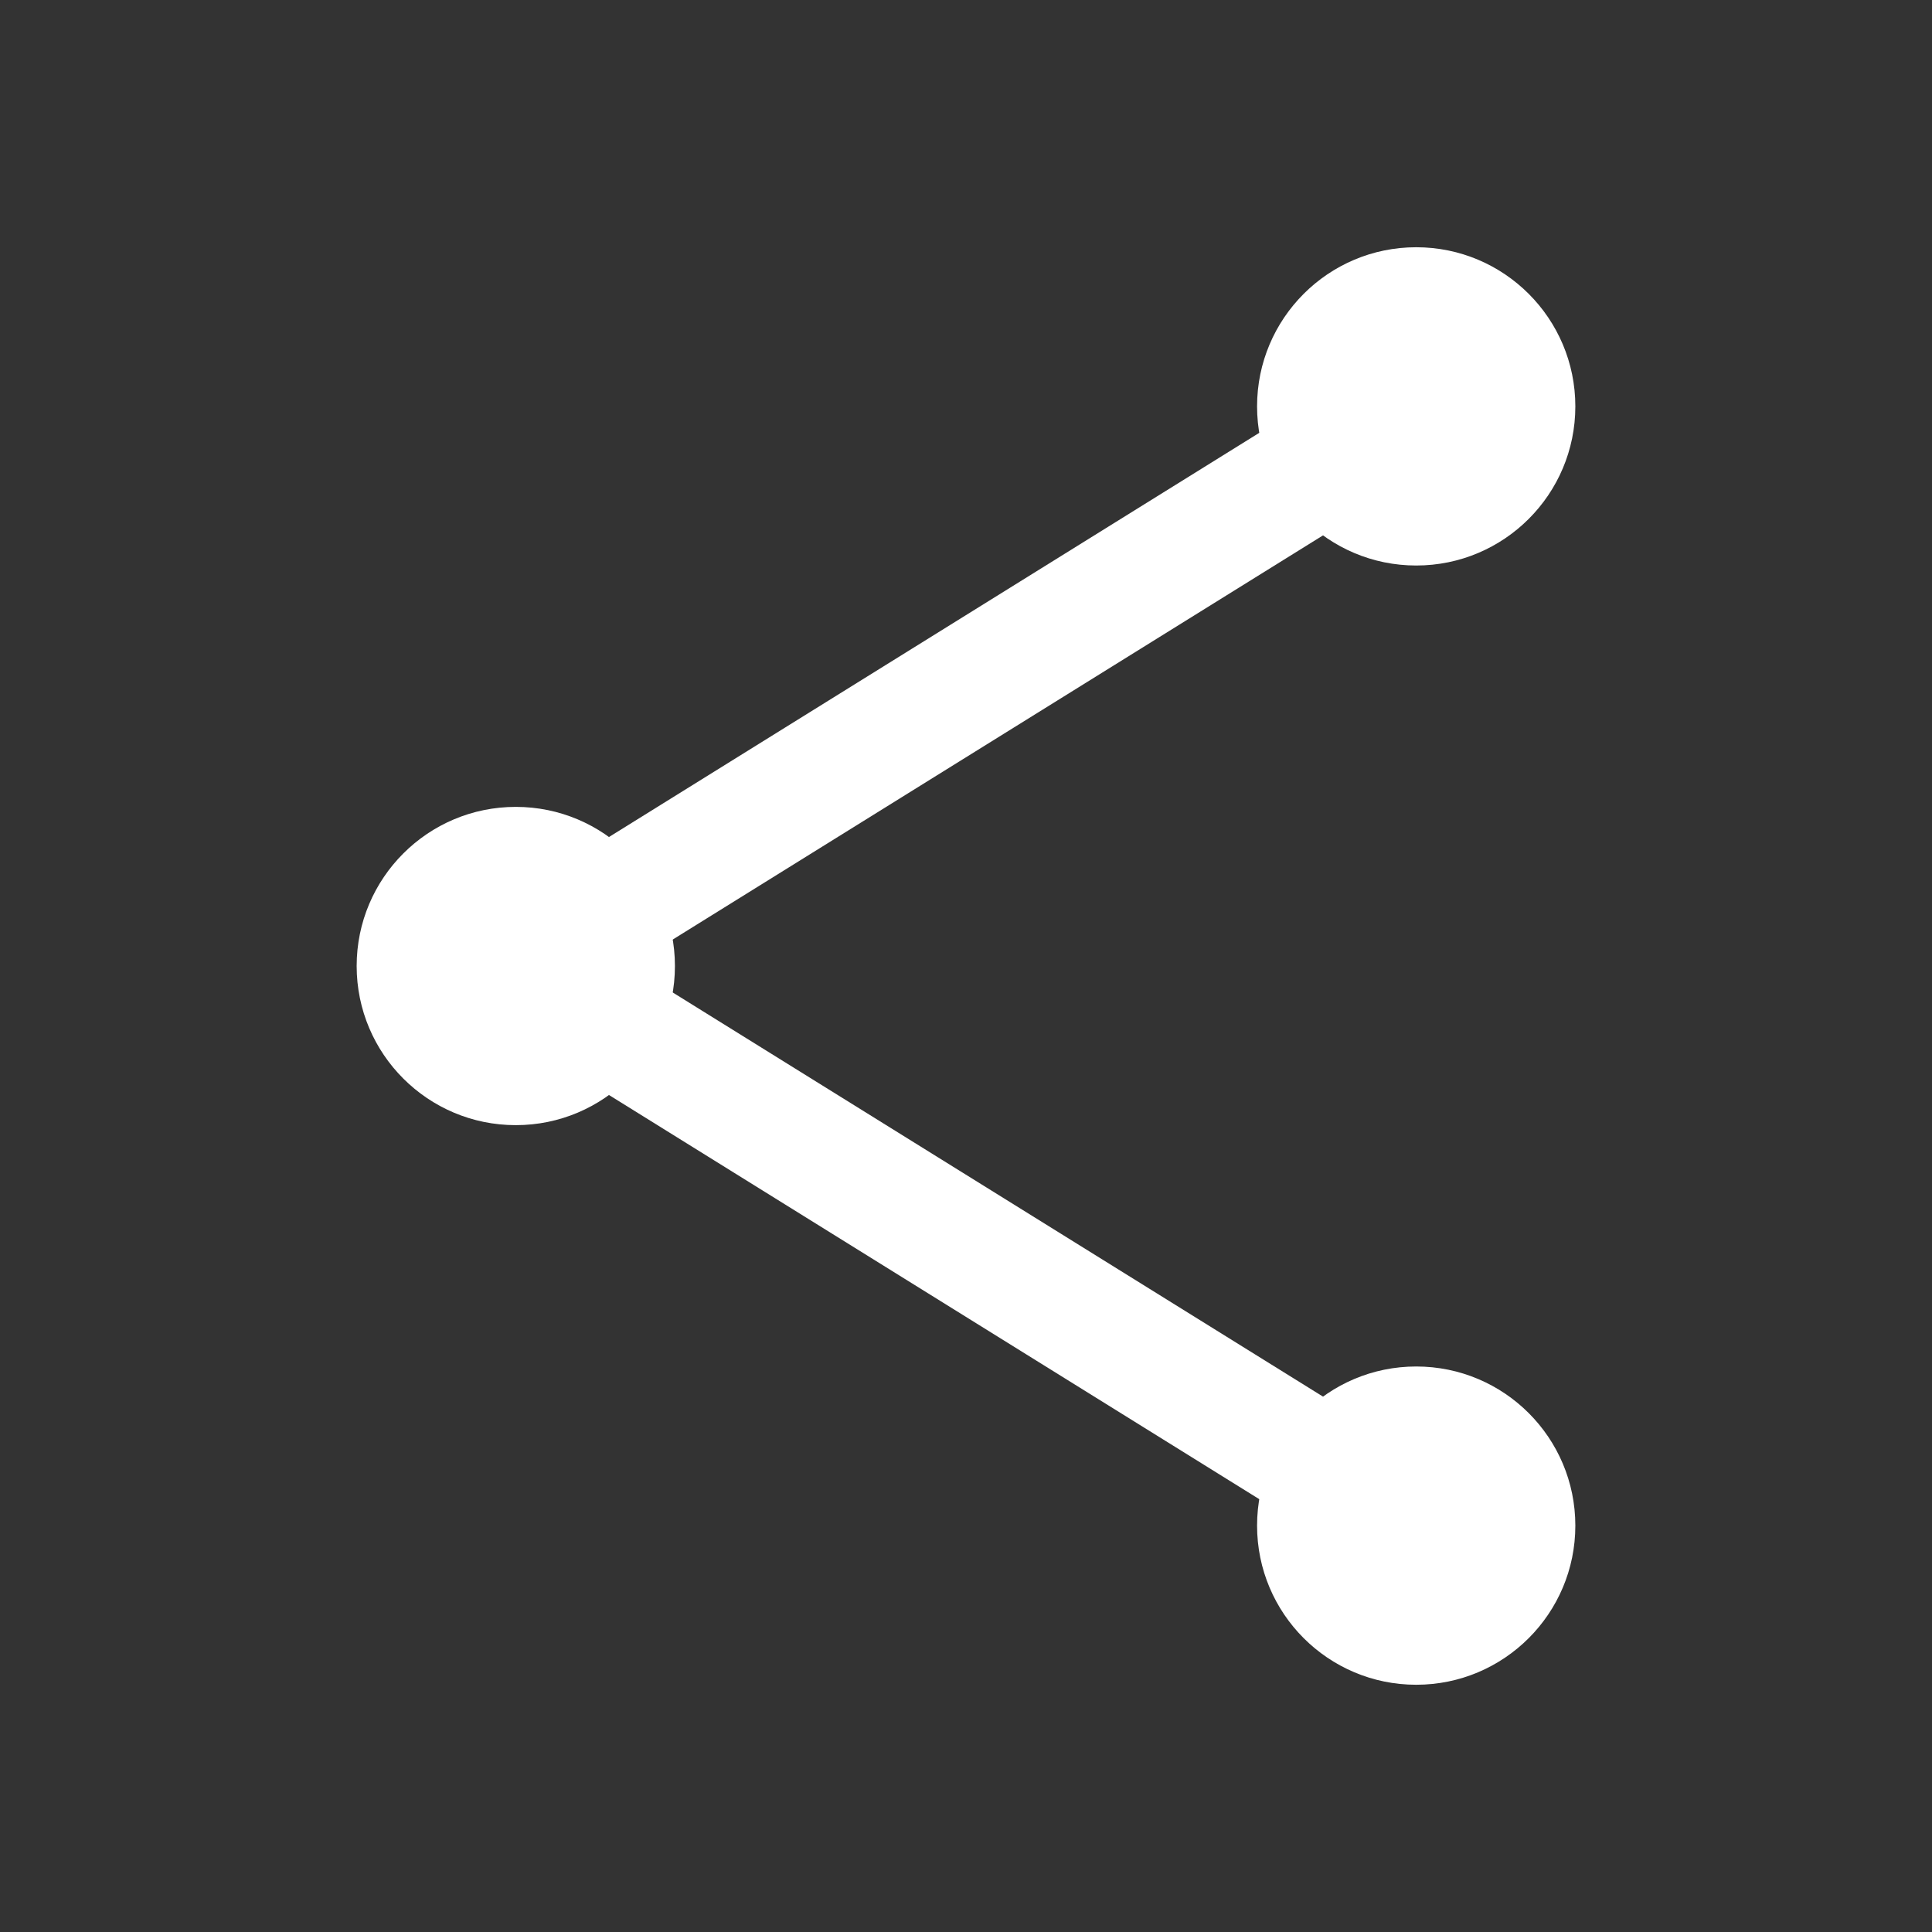 <?xml version="1.0" encoding="UTF-8" standalone="no"?>
<!-- Created with Inkscape (http://www.inkscape.org/) -->

<svg
   width="256"
   height="256"
   viewBox="0 0 67.733 67.733"
   version="1.1"
   id="svg1"
   inkscape:version="1.4 (86a8ad7, 2024-10-11)"
   sodipodi:docname="catshare.svg"
   xmlns:inkscape="http://www.inkscape.org/namespaces/inkscape"
   xmlns:sodipodi="http://sodipodi.sourceforge.net/DTD/sodipodi-0.dtd"
   xmlns="http://www.w3.org/2000/svg"
   xmlns:svg="http://www.w3.org/2000/svg">
  <rect x="0" y="0" width="67.733" height="67.733" fill="#333333" stroke="none"/>
  <sodipodi:namedview
     id="namedview1"
     pagecolor="#000000"
     bordercolor="#000000"
     borderopacity="0.25"
     inkscape:showpageshadow="2"
     inkscape:pageopacity="0.0"
     inkscape:pagecheckerboard="0"
     inkscape:deskcolor="#d1d1d1"
     inkscape:document-units="mm"
     inkscape:zoom="2.8970538"
     inkscape:cx="186.22367"
     inkscape:cy="153.43174"
     inkscape:window-width="2560"
     inkscape:window-height="1369"
     inkscape:window-x="2552"
     inkscape:window-y="-8"
     inkscape:window-maximized="1"
     inkscape:current-layer="layer1"
     showguides="true" />
  <defs
     id="defs1" />
  <g
     inkscape:label="Nodes"
     inkscape:groupmode="layer"
     id="layer1">
    <path
       style="fill:none;fill-opacity:1;stroke:#ffffff;stroke-width:4.233;stroke-linecap:round;stroke-linejoin:round;stroke-miterlimit:4;stroke-dasharray:none;stroke-opacity:1"
       d="M 49.65,53.486 18.083,33.867 49.65,14.247"
       id="path112"
       sodipodi:nodetypes="ccc" />
    <circle
       style="fill:#ffffff;fill-opacity:1;stroke:none;stroke-width:0.265"
       id="path7"
       cx="49.65"
       cy="14.247"
       r="5.579" />
    <circle
       style="fill:#ffffff;fill-opacity:1;stroke:none;stroke-width:0.265"
       id="path7-7"
       cx="49.65"
       cy="53.486"
       r="5.579" />
    <circle
       style="fill:#ffffff;fill-opacity:1;stroke:none;stroke-width:0.265"
       id="path7-7-2"
       cx="18.083"
       cy="33.867"
       r="5.579" />
  </g>
</svg>
